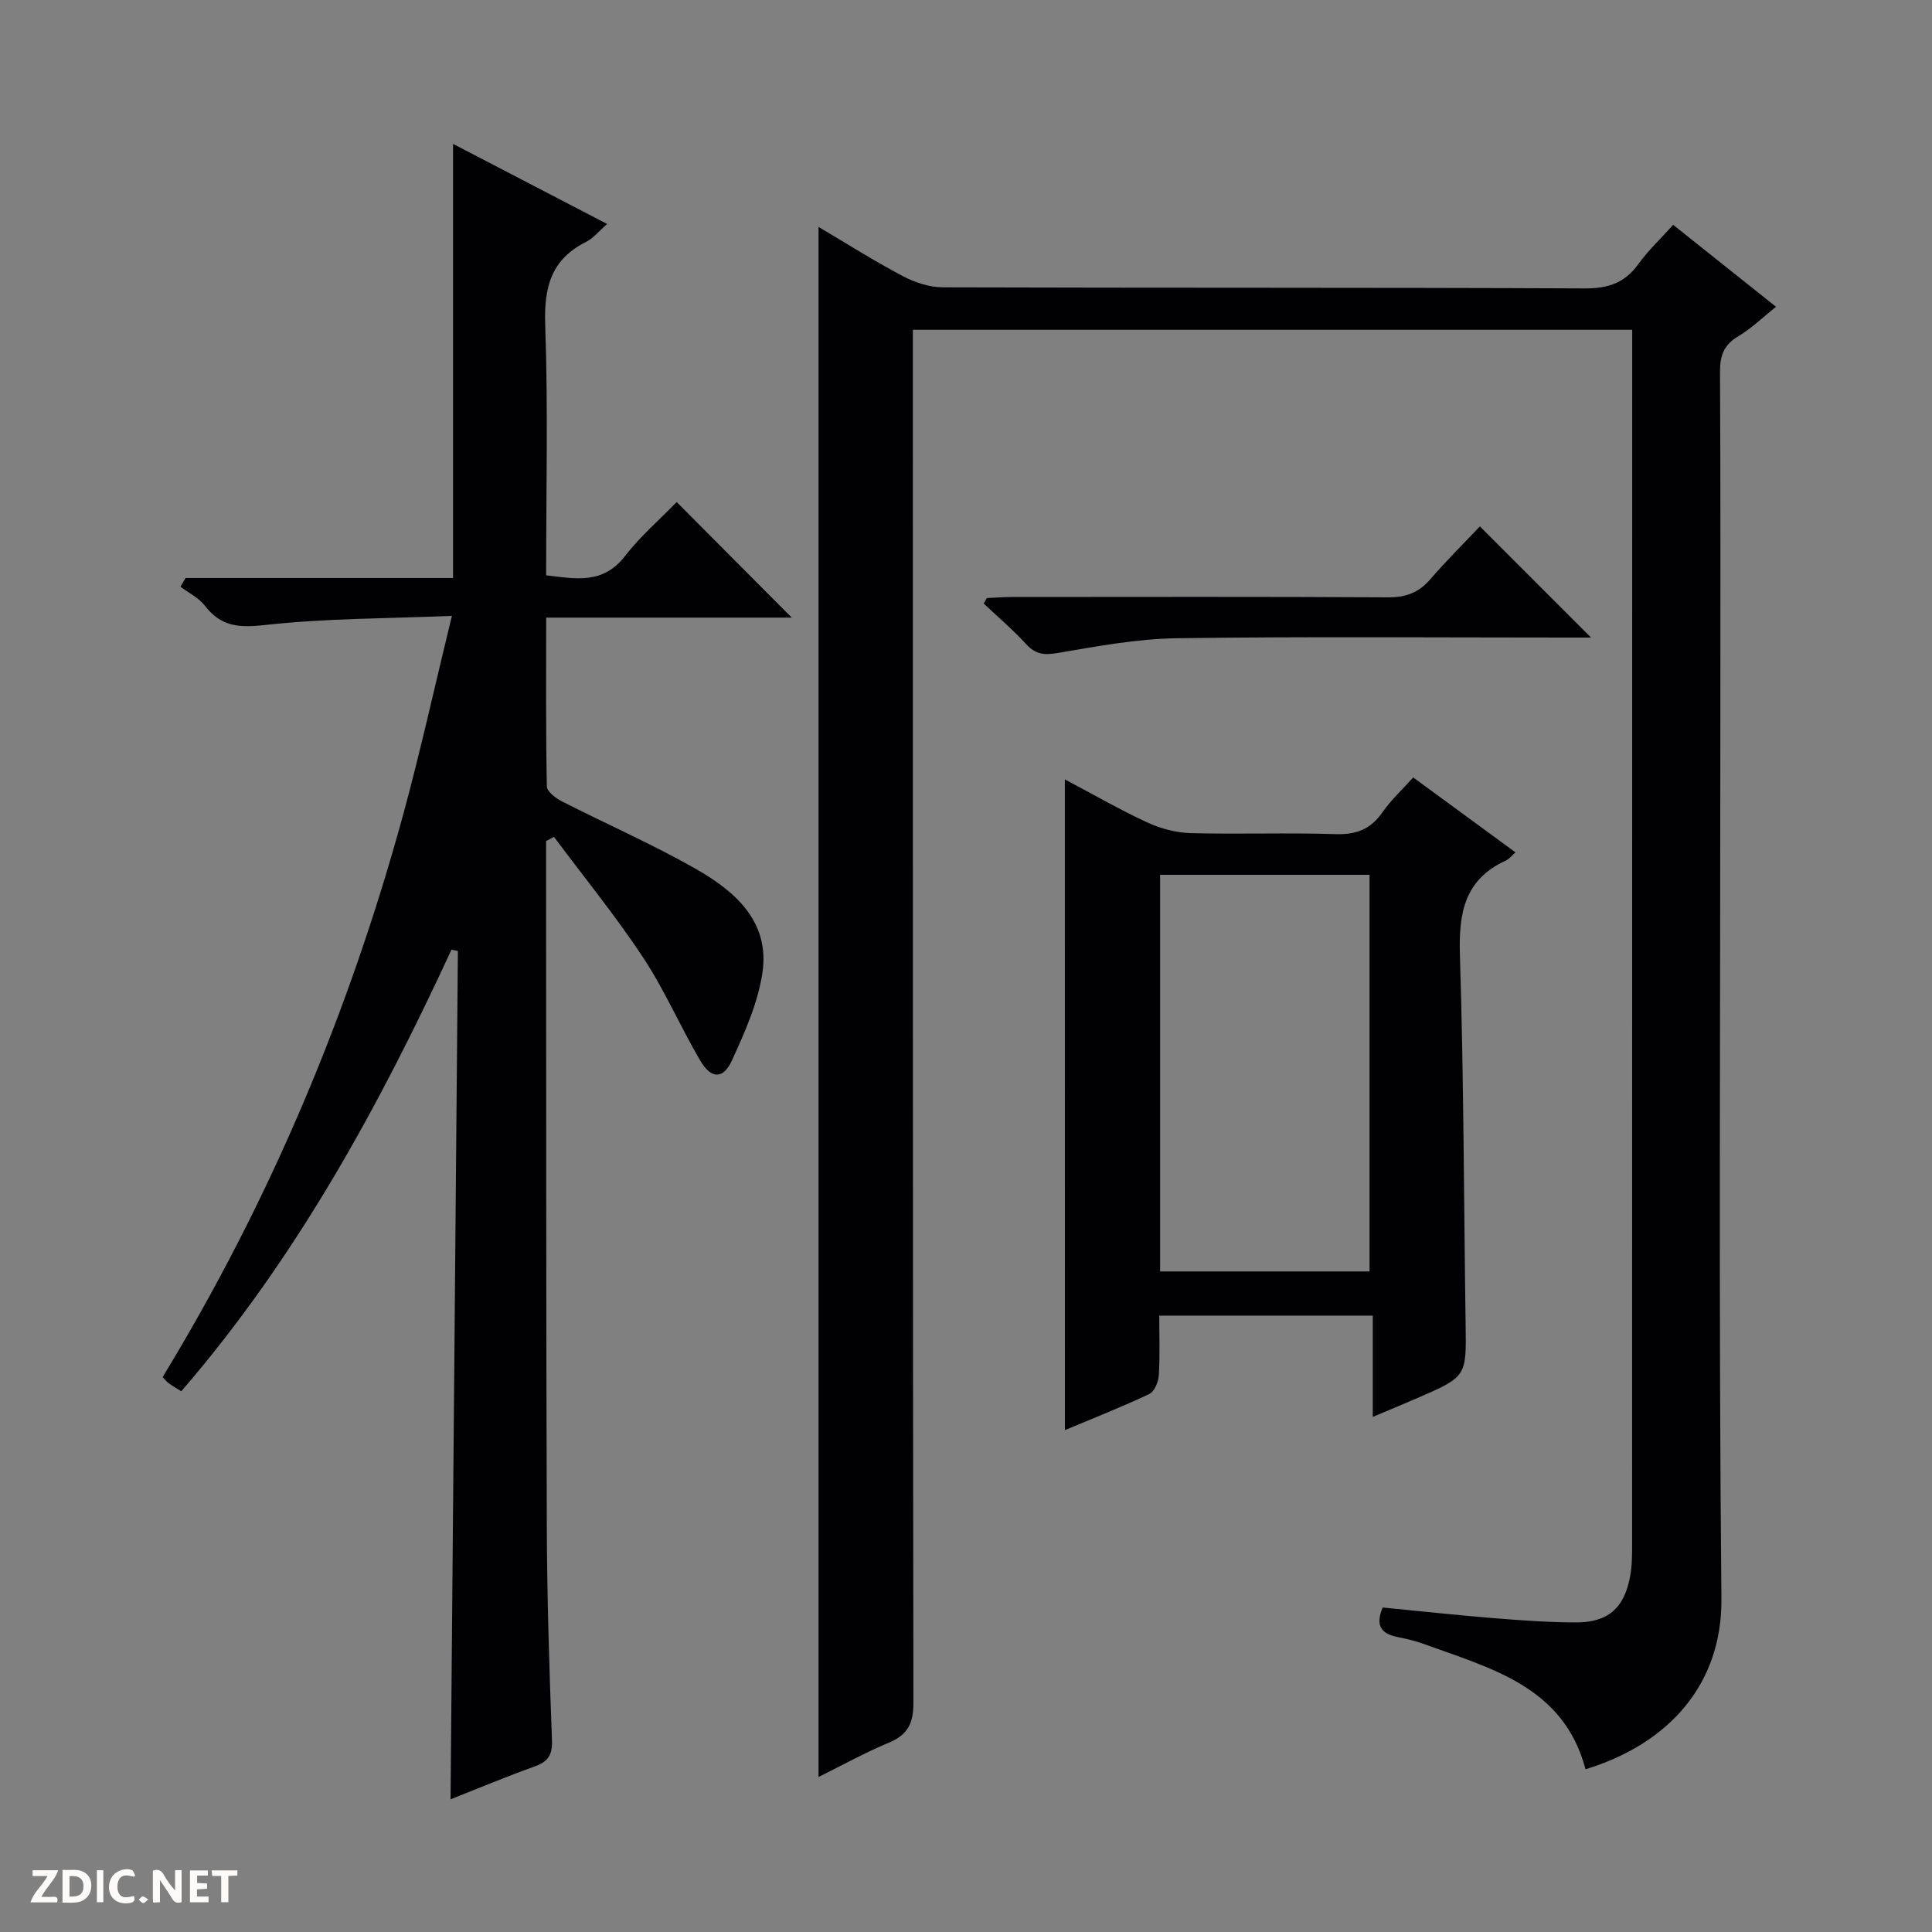 <svg enable-background="new 0 0 400 400" viewBox="0 0 400 400" xmlns="http://www.w3.org/2000/svg"><rect x="0" y="0" width="400" height="400" fill="#808080" stroke="none"/><g fill="#fcfbfa"><path d="m37.59 393.81c-.92.31-1.52.05-2-.78-.7-1.2-1.52-2.34-2.47-3.78v4.59c-.55.03-.95.05-1.41.07-.03-.37-.06-.64-.06-.91 0-1.91 0-3.81 0-5.7 1.13-.41 1.77-.03 2.29.91.62 1.11 1.38 2.14 2.31 3.19v-4.2h1.35v6.61z"/><path d="m12.94 393.88v-6.75c1.9.19 3.93-.54 5.37 1.29.8 1.01.78 2.88.03 3.97-1.37 1.97-3.4 1.51-6.4 1.49m2.45-1.22c2.04.12 2.92-.58 2.89-2.21-.03-1.51-.98-2.19-2.89-2z"/><path d="m11.81 393.87h-5.49c.68-2.18 2.47-3.48 3.51-5.45h-3.08v-1.21h5.29c-.71 2.13-2.44 3.48-3.47 5.51.86 0 1.63.04 2.39-.01.79-.05 1.14.21.85 1.16"/><path d="m39.33 393.86v-6.61h3.7v1.07h-2.22v1.52c.68.04 1.34.09 2.07.13v1.07c-.72.05-1.38.09-2.1.14v1.48h2.4v1.19h-3.85z"/><path d="m27.71 388.56c-1.15-.3-2.46-.61-3.1.64-.37.73-.41 1.93-.06 2.67.63 1.35 1.99.93 3.17.68.35.94-.01 1.32-.93 1.46-1.62.25-3.05-.27-3.76-1.48-.73-1.24-.6-3.03.31-4.17.88-1.11 2.71-1.7 4-1.16.32.13.44.74.65 1.12-.1.08-.19.16-.28.24"/><path d="m49.15 387.24v1.07c-.59.02-1.17.05-1.87.08v5.44h-1.48v-5.44h-1.85c-.05-.4-.08-.73-.13-1.15z"/><path d="m20.06 387.21h1.33v6.62h-1.33z"/><path d="m30.68 393.25c-.39.38-.8.79-1.05.76-.32-.05-.6-.45-.9-.7.26-.24.51-.64.8-.67.29-.04.62.3 1.15.61"/></g><path d="m169.47 46.98c5.97 3.53 11.56 7.08 17.4 10.16 2.51 1.33 5.55 2.34 8.35 2.35 44.33.14 88.66.02 132.99.22 4.82.02 8.22-1.18 11.02-5.07 2.02-2.81 4.6-5.21 7.18-8.09 7.08 5.64 13.94 11.11 21.3 16.97-2.75 2.18-5.09 4.48-7.82 6.1-2.99 1.77-3.8 4.01-3.78 7.35.13 24.66.07 49.33.07 74 0 60-.36 120 .22 179.99.17 17.74-10.86 30.06-28.13 35.35-4.56-17.22-19.67-20.9-33.67-26.01-1.71-.62-3.52-1.01-5.3-1.38-3.22-.66-4.65-2.28-3.03-6.1 7.54.73 15.24 1.57 22.96 2.2 5.63.46 11.28.86 16.92.89 6.73.04 10.13-2.92 11.35-9.53.42-2.27.41-4.64.41-6.97.02-82 .02-163.99.02-245.99 0-1.63 0-3.26 0-5.14-49.73 0-98.98 0-148.93 0v5.77c0 92.83-.03 185.66.11 278.49.01 4.3-1.18 6.65-5.12 8.28-4.87 2.02-9.5 4.6-14.52 7.09 0-107.02 0-213.67 0-320.93z" fill="#010104"/><path d="m38.42 119.67h55.38c0-30.09 0-59.74 0-89.88 10.42 5.42 20.96 10.9 31.9 16.58-1.66 1.44-2.83 2.95-4.37 3.72-7.24 3.62-8.72 9.39-8.45 17.14.6 17.13.19 34.3.19 51.88 6.1.72 11.75 1.93 16.31-3.96 3.22-4.16 7.29-7.67 10.72-11.21 8.15 8.18 15.86 15.93 23.82 23.93-16.67 0-33.49 0-50.84 0 0 12.06-.09 23.51.14 34.95.02 1.07 1.84 2.44 3.11 3.09 9.17 4.68 18.64 8.82 27.58 13.9 8.19 4.65 15.53 10.92 13.94 21.61-.93 6.24-3.66 12.33-6.32 18.15-1.8 3.93-4.3 3.85-6.56 0-4.12-7.01-7.35-14.57-11.82-21.33-5.7-8.62-12.26-16.67-18.45-24.97-.55.29-1.1.57-1.64.86v5.28c.04 45.48-.01 90.97.15 136.45.05 14.8.51 29.61 1.07 44.41.12 3.1-.83 4.47-3.62 5.47-5.73 2.05-11.35 4.41-17.38 6.79.51-59.01 1.02-117.33 1.52-175.64-.44-.09-.88-.19-1.32-.28-15.09 32.64-32.23 63.99-55.95 91.44-.99-.62-1.84-1.12-2.64-1.69-.38-.27-.67-.68-1.22-1.25 22.16-36.39 38.54-75.3 49.78-116.37 3.62-13.25 6.56-26.68 10.11-41.23-13.48.56-26.11.5-38.58 1.88-5.37.6-9.17.43-12.54-3.96-1.26-1.65-3.36-2.66-5.08-3.96.36-.62.71-1.21 1.06-1.8z" fill="#010104"/><path d="m220.47 161.37c5.92 3.13 11.37 6.28 17.07 8.91 2.75 1.27 5.94 2.13 8.96 2.21 9.99.27 20-.12 29.99.21 4.27.14 7.27-1 9.72-4.51 1.79-2.57 4.15-4.74 6.38-7.23 7.04 5.16 14.01 10.27 21.17 15.51-.77.67-1.29 1.38-1.99 1.7-8.61 3.93-9.78 10.91-9.51 19.59.8 25.46.81 50.94 1.18 76.41.16 10.83.23 10.84-9.96 15.27-2.86 1.25-5.75 2.43-9.26 3.91 0-7.18 0-13.88 0-20.96-14.9 0-29.27 0-44.21 0 0 4.12.16 8.25-.09 12.35-.09 1.36-.91 3.37-1.97 3.87-5.66 2.68-11.51 4.98-17.47 7.48-.01-44.94-.01-89.45-.01-134.72zm19.72 19.75v82.12h43.36c0-27.57 0-54.79 0-82.12-14.54 0-28.68 0-43.36 0z" fill="#010104"/><path d="m306.39 108.98c7.96 7.96 15.12 15.12 23.02 23.02-2.15 0-3.81 0-5.47 0-26.78 0-53.57-.23-80.35.14-8.22.12-16.45 1.67-24.59 3.05-2.76.47-4.55.33-6.5-1.78-2.75-3-5.87-5.66-8.84-8.46.22-.38.44-.75.66-1.13 1.74-.08 3.48-.22 5.22-.22 25.95-.01 51.91-.08 77.86.07 3.66.02 6.31-.96 8.69-3.7 3.24-3.76 6.78-7.26 10.3-10.99z" fill="#010104"/></svg>